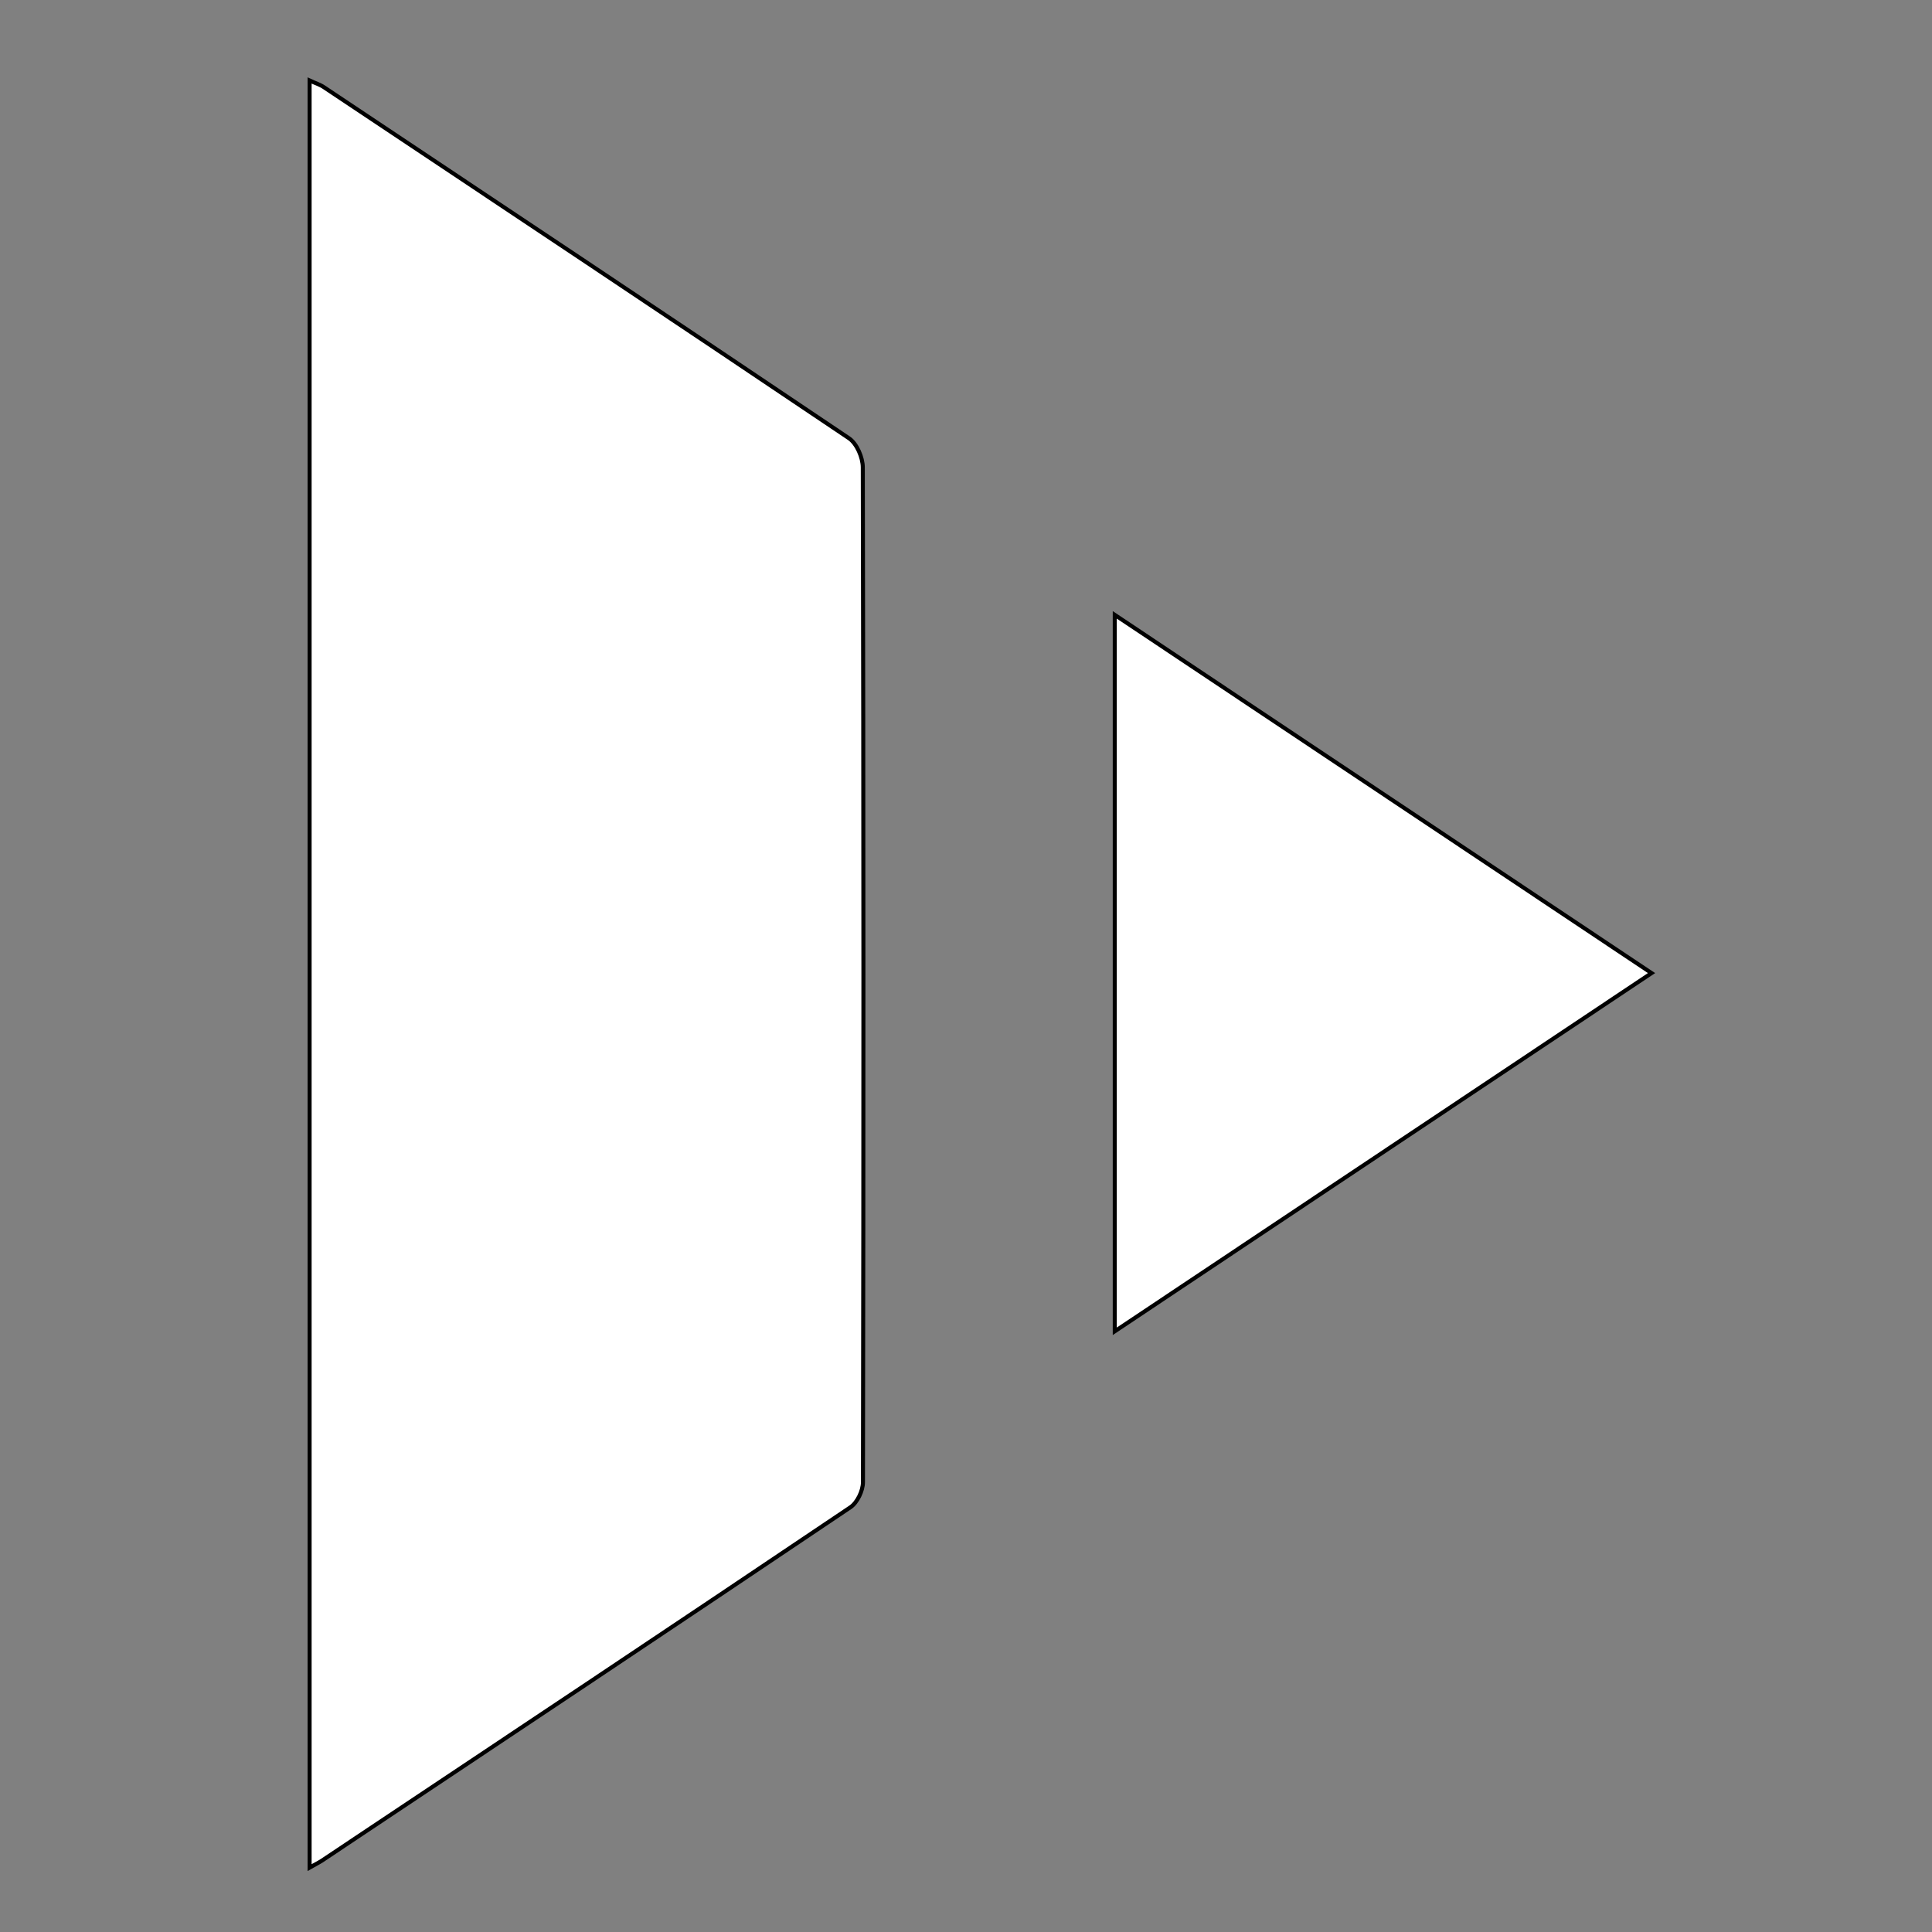 <?xml version="1.0" encoding="utf-8"?>
<!-- Generator: Adobe Illustrator 27.1.1, SVG Export Plug-In . SVG Version: 6.00 Build 0)  -->
<svg version="1.1" id="Layer_1" xmlns="http://www.w3.org/2000/svg" xmlns:xlink="http://www.w3.org/1999/xlink" x="0px" y="0px"
	 viewBox="0 0 120 120" style="enable-background:new 0 0 120 120;" xml:space="preserve">
<rect x="0" y="0" width="120" height="120" fill="#808080" stroke="none"/>
<style type="text/css">
	.st0{fill:#FFFFFF;stroke:#000000;stroke-width:0.25;stroke-miterlimit:10;}
</style>
<g>
	<path class="st0" d="M19.23,116c0-37.07,0-73.97,0-111c0.34,0.16,0.65,0.25,0.91,0.43c10.87,7.25,21.75,14.49,32.59,21.79
		c0.49,0.33,0.86,1.2,0.86,1.81c0.05,21.01,0.05,42.02,0.01,63.03c0,0.53-0.35,1.27-0.78,1.56c-10.92,7.35-21.88,14.65-32.83,21.95
		C19.79,115.7,19.58,115.8,19.23,116z"/>
	<path class="st0" d="M102.58,60.44c-11.19,7.47-22.16,14.79-33.34,22.25c0-14.87,0-29.53,0-44.5
		C80.34,45.6,91.33,52.93,102.58,60.44z"/>
</g>
</svg>
